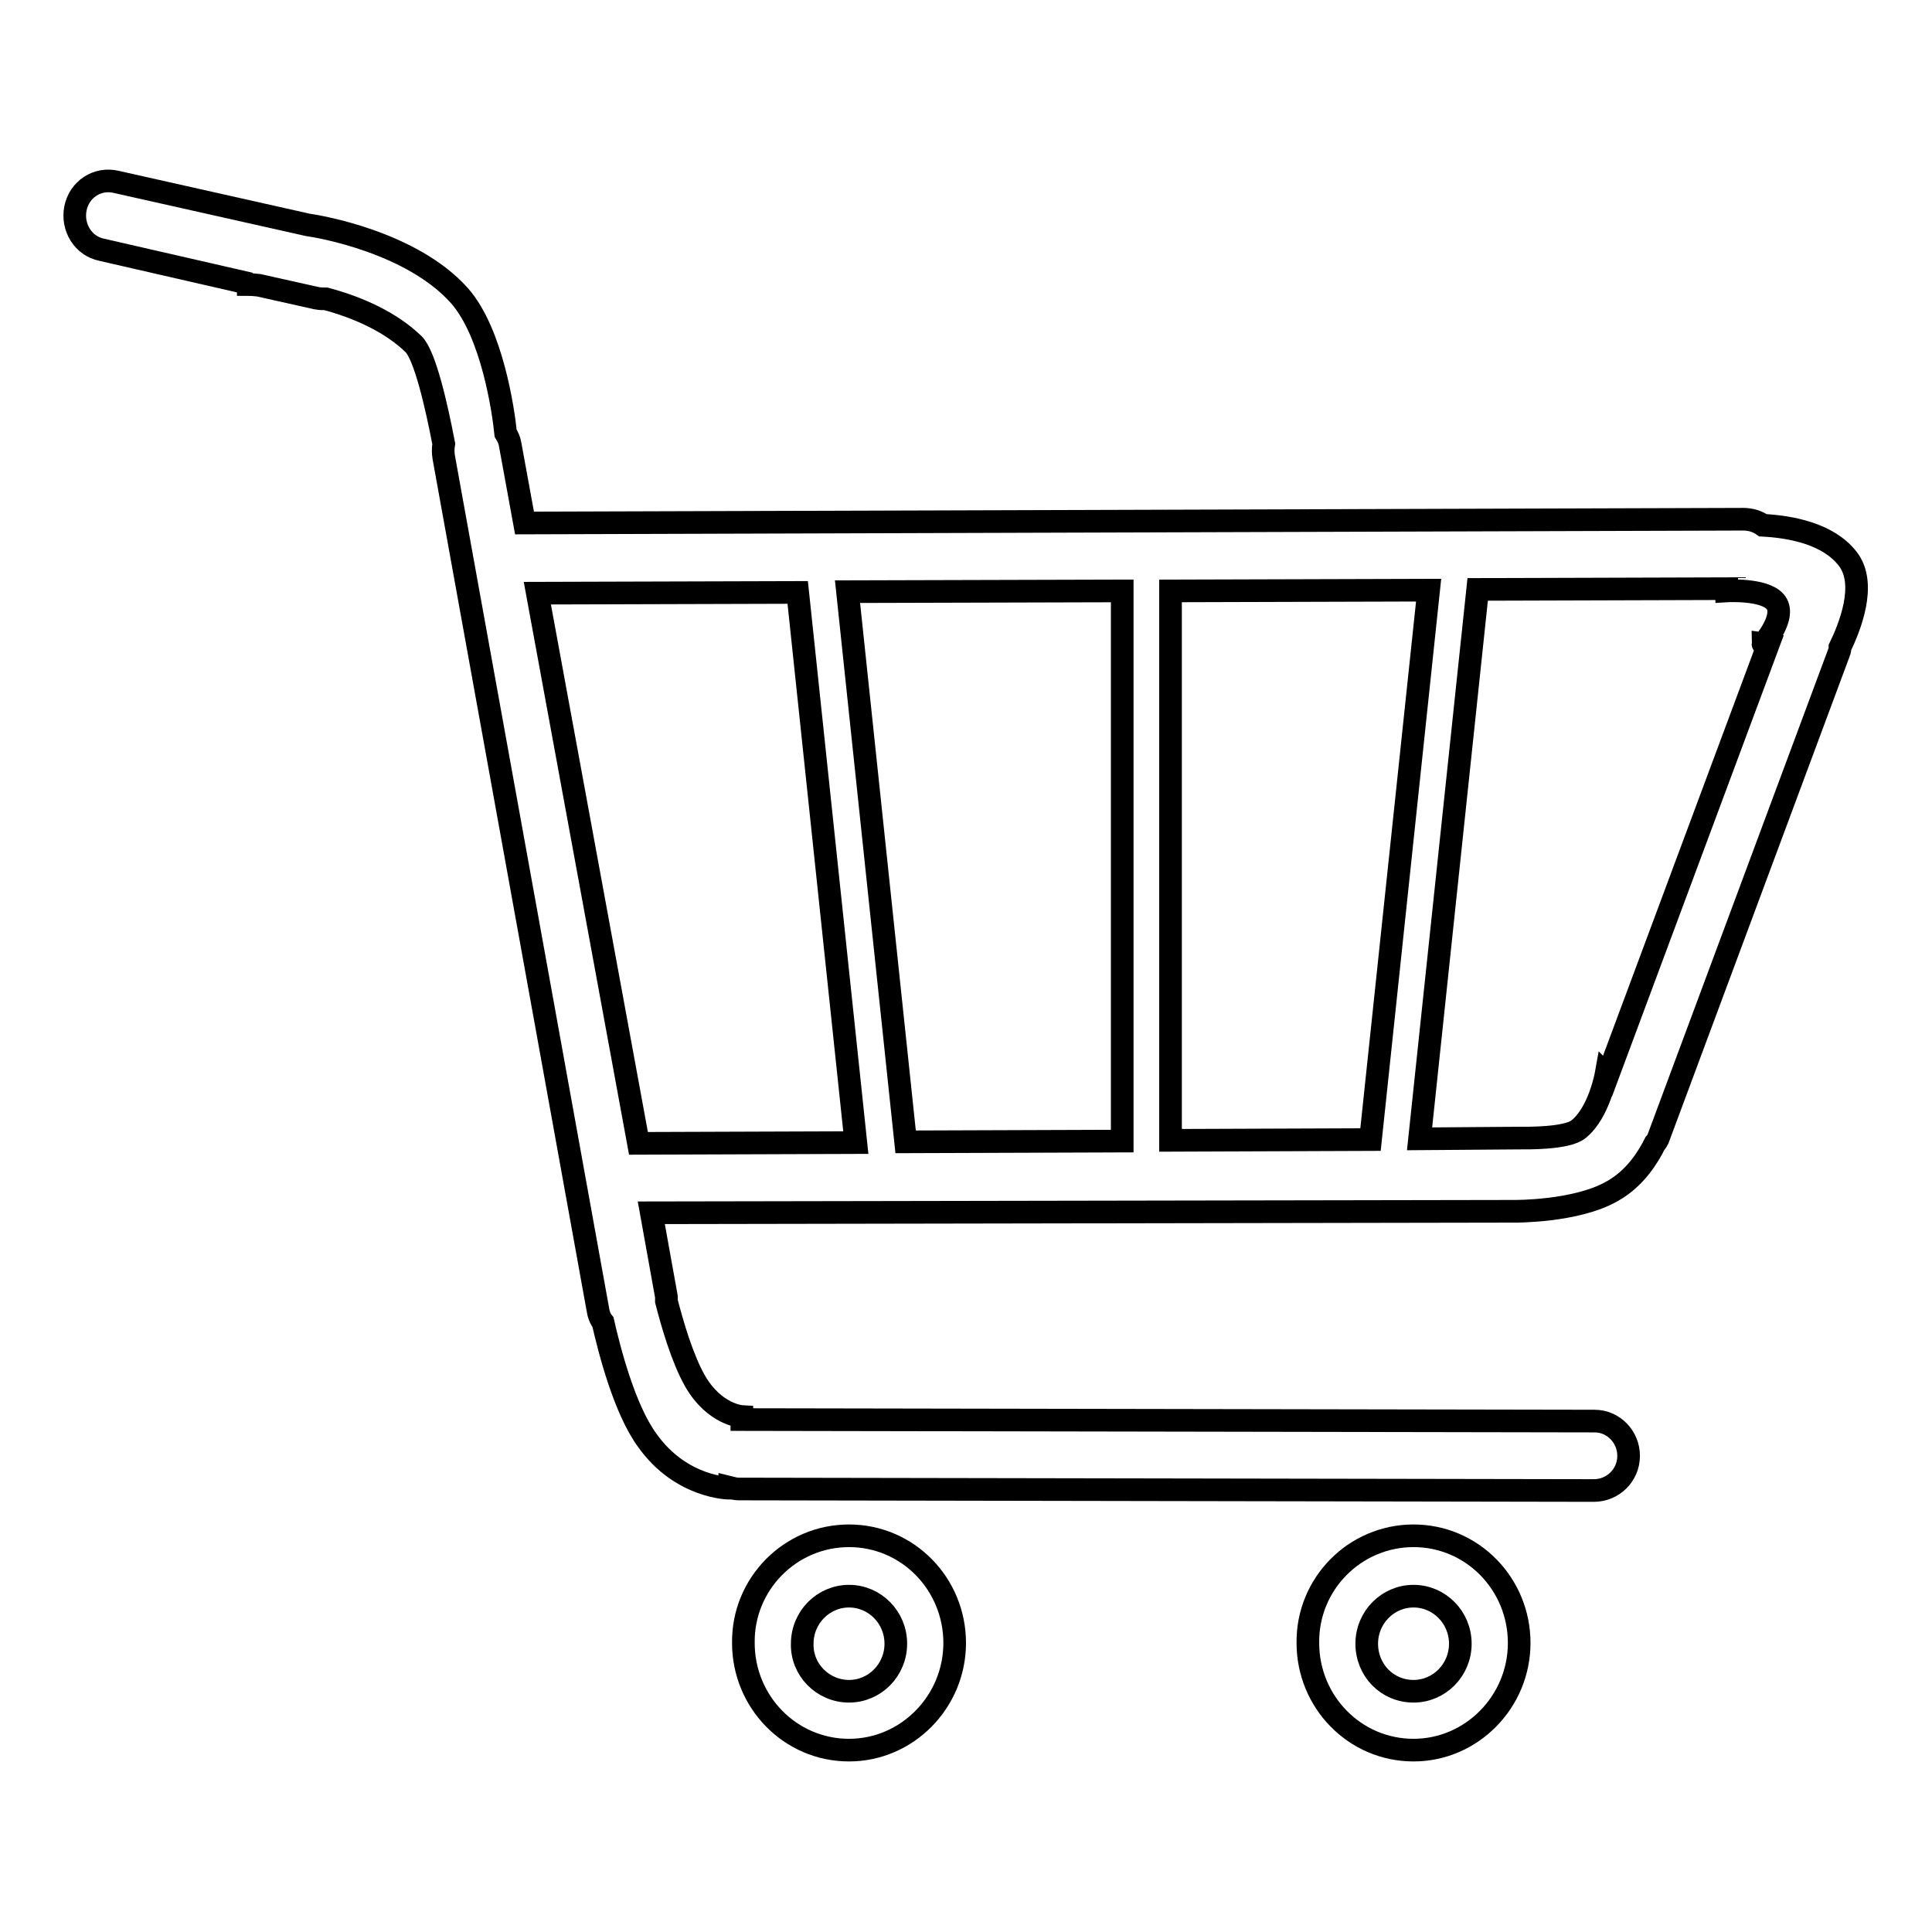 <?xml version="1.0" encoding="utf-8"?>
<!-- Svg Vector Icons : http://www.onlinewebfonts.com/icon -->
<!DOCTYPE svg PUBLIC "-//W3C//DTD SVG 1.1//EN" "http://www.w3.org/Graphics/SVG/1.1/DTD/svg11.dtd">
<svg version="1.1" xmlns="http://www.w3.org/2000/svg" xmlns:xlink="http://www.w3.org/1999/xlink" x="0px" y="0px" viewBox="0 0 256 256" enable-background="new 0 0 256 256" xml:space="preserve">
<g><g><path stroke-width="3" fill-opacity="0" stroke="#000000"  d="M243.8,85.8c0,0.2,0,0.4-0.1,0.6l-24,64.5c-0.1,0.2-0.2,0.4-0.4,0.6c-0.9,1.8-2.6,4.6-5.6,6.3c-4.8,2.8-13.1,2.7-13.1,2.7l-114.3,0.2l2,11.1c0,0.2,0,0.4,0,0.6c0.8,3.1,2.1,7.6,3.8,10.6c2.6,4.5,6.2,4.7,6.2,4.7l0,0.4l113,0.2c2.5,0,4.5,2.1,4.5,4.6c0,2.6-2.1,4.6-4.6,4.6l-113.3-0.2c-0.4,0-0.8-0.1-1.2-0.2l0,0.1c0,0-6.4,0-10.9-6.3c-3.1-4.2-5.1-12.2-5.9-15.7c-0.4-0.5-0.6-1.1-0.7-1.8L58.8,60.6c-0.1-0.6-0.1-1.2,0-1.8c-1-5.2-2.5-11.7-4-13.2c-3.1-3-7.5-4.9-11.6-6c-0.4,0-0.8,0-1.3-0.1l-7.6-1.7c-0.9-0.1-1.4-0.1-1.4-0.1c0-0.1-0.1-0.1-0.2-0.2l-19.2-4.4c-2.5-0.5-4-3-3.5-5.5c0.5-2.5,2.9-4.1,5.4-3.5l25.4,5.7c1.5,0.2,13.8,2.3,20.1,9.4c4.3,4.9,5.8,15.2,6.1,18.2c0.3,0.5,0.5,0.9,0.6,1.5l1.9,10.4L231,68.8c1,0,1.9,0.3,2.6,0.8c3.7,0.2,8.6,1.1,11.2,4.4C247.5,77.4,245,83.3,243.8,85.8z M84.6,151.5l28.8-0.1l-7.7-72.9l-34.5,0.1L84.6,151.5z M148.6,78.3l-36.3,0.1l7.7,72.9l28.7-0.1V78.3z M155.1,78.3v72.8l26.5-0.1l7.7-72.8L155.1,78.3z M235.2,79.7c-1.5-1.7-6.4-1.4-6.4-1.4V78l-33,0.1l-7.7,72.8l13.3-0.1c0.8,0,6.3,0.1,7.8-1.2c2.7-2.2,3.6-7.2,3.6-7.2l0.2,0.2l21.3-57.2l-0.7-0.1C233.6,85.4,236.9,81.6,235.2,79.7z M112.5,203.5c7.8,0,14,6.4,14,14.2c0,7.8-6.3,14.2-14,14.2c-7.8,0-14-6.4-14-14.2C98.4,209.9,104.7,203.5,112.5,203.5z M112.5,224.1c3.4,0,6.2-2.8,6.2-6.3s-2.8-6.3-6.2-6.3c-3.4,0-6.2,2.8-6.2,6.3C106.2,221.2,109,224.1,112.5,224.1z M187.3,203.5c7.8,0,14,6.4,14,14.2c0,7.8-6.3,14.2-14,14.2c-7.8,0-14-6.4-14-14.2C173.2,209.9,179.5,203.5,187.3,203.5z M187.3,224.1c3.4,0,6.2-2.8,6.2-6.3s-2.8-6.3-6.2-6.3c-3.4,0-6.2,2.8-6.2,6.3S183.8,224.1,187.3,224.1z"/></g></g>
</svg>